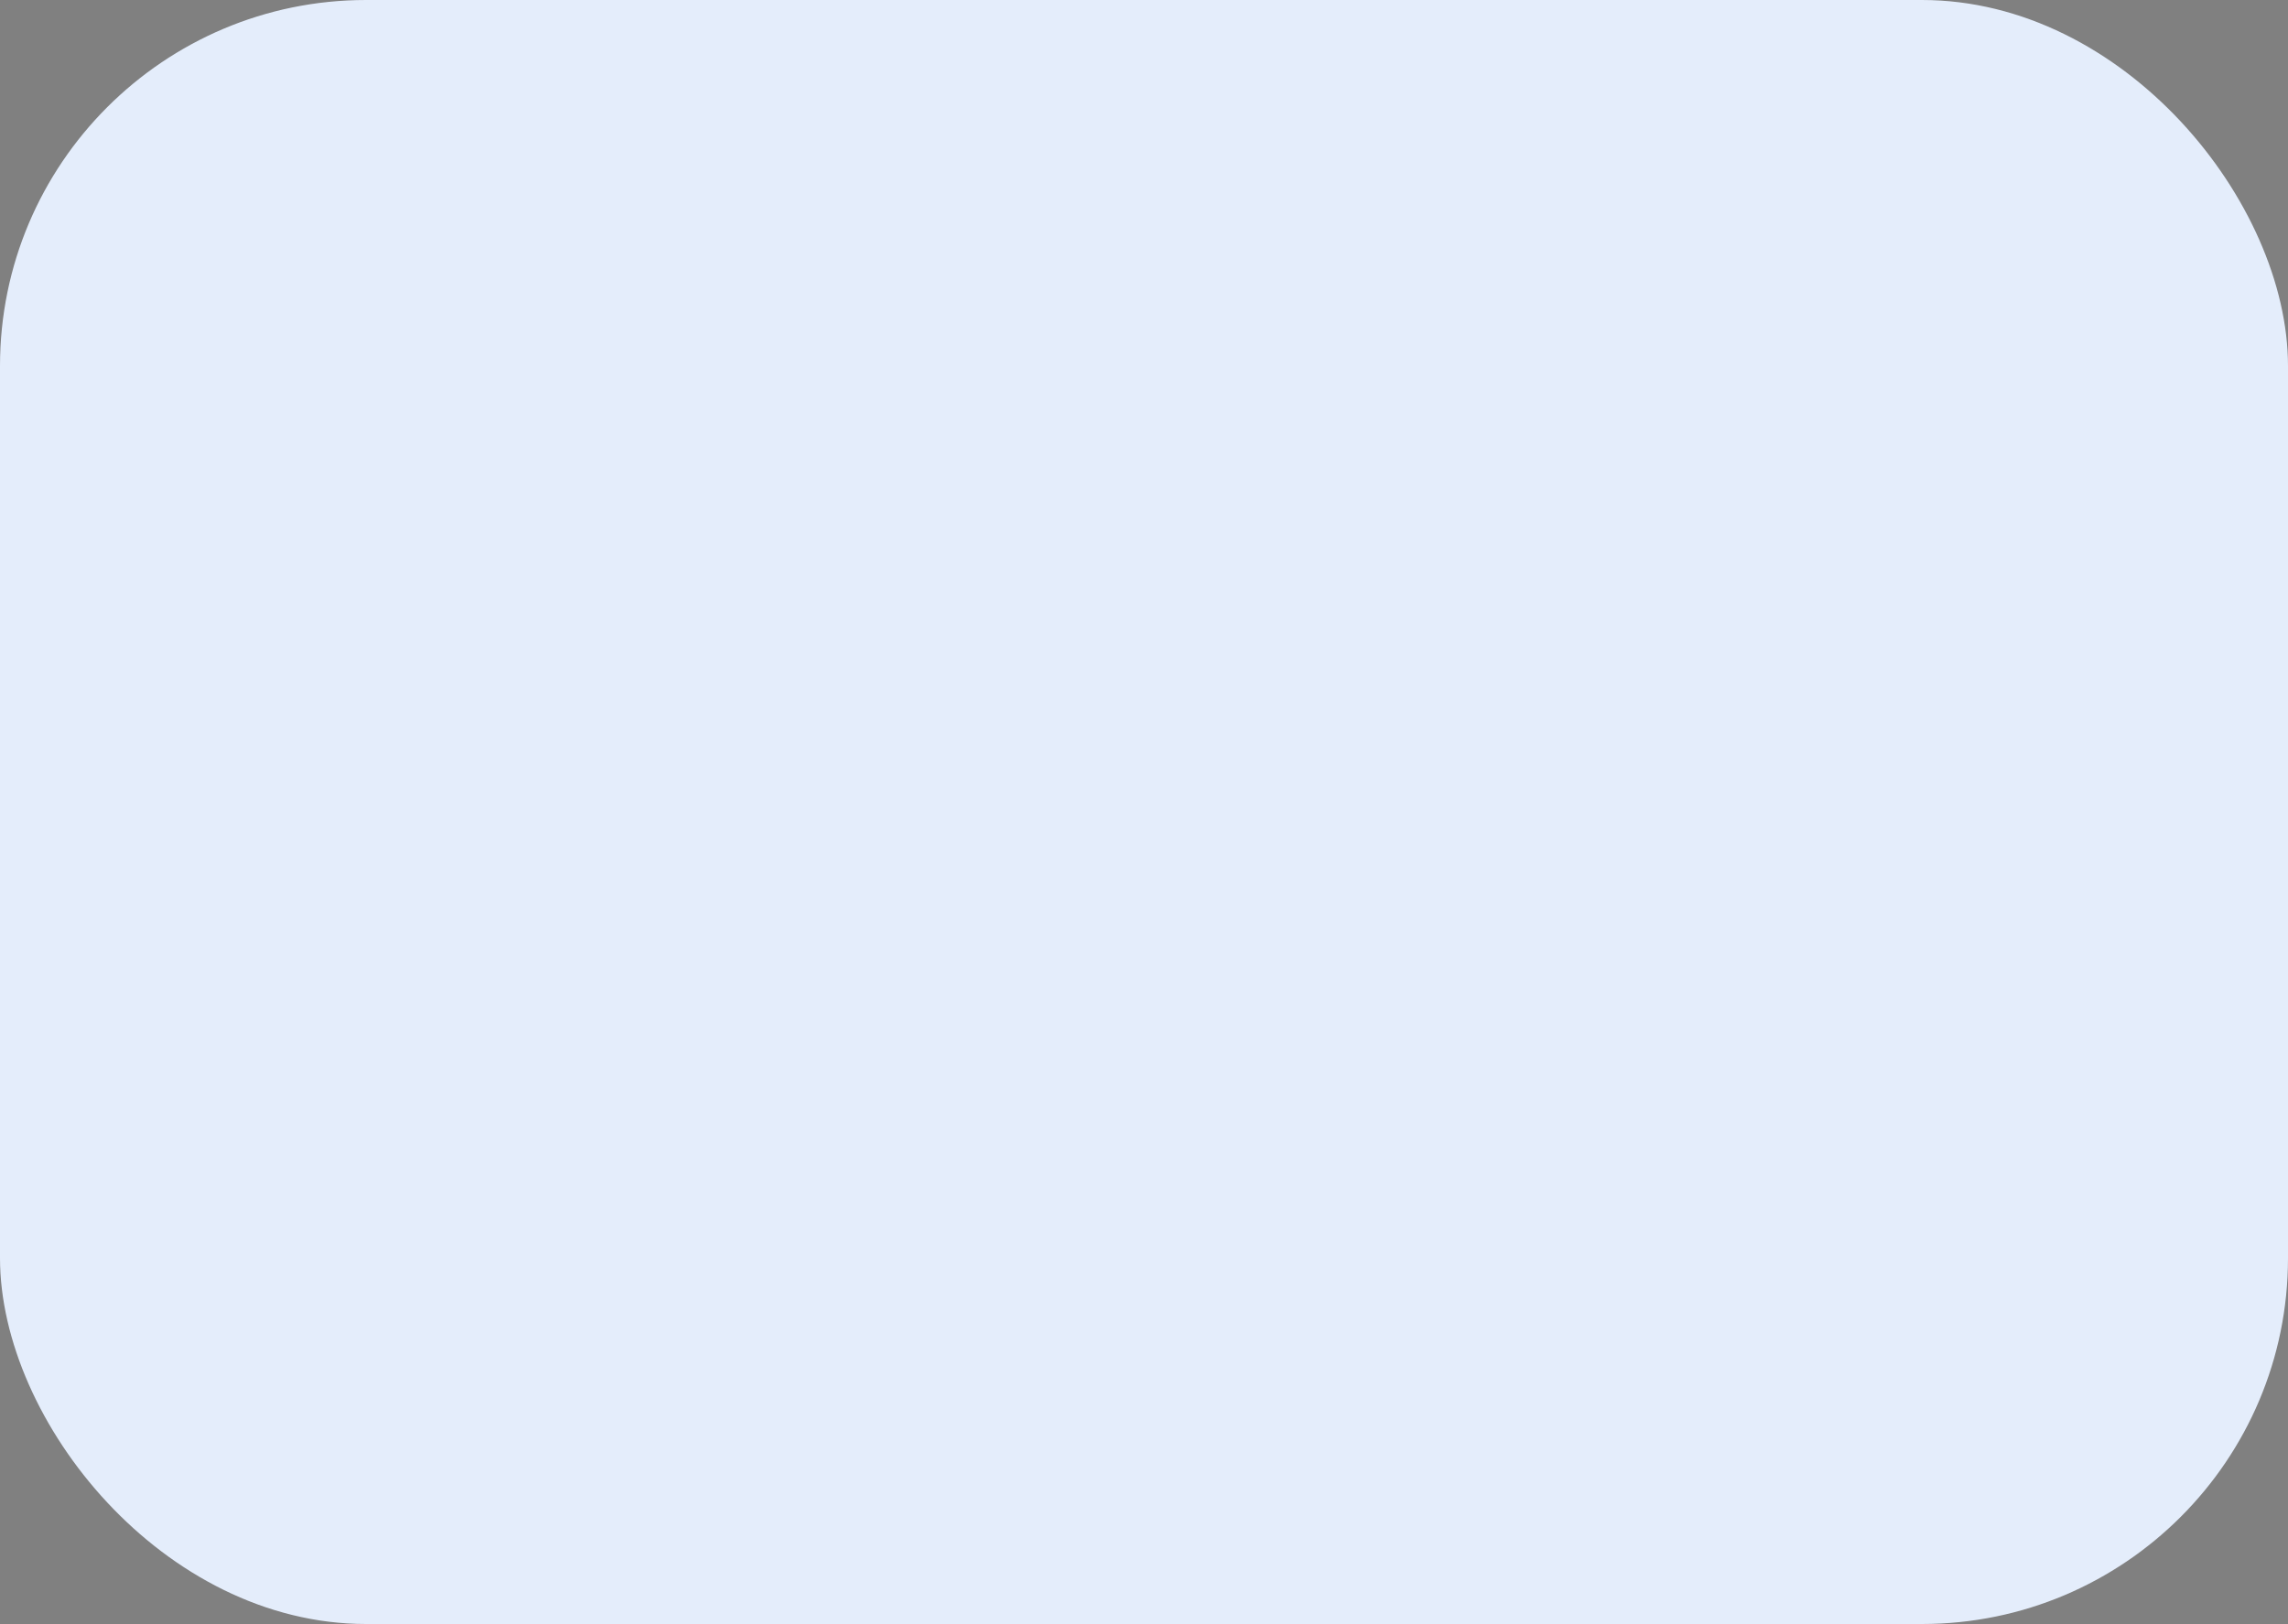 <svg id="eVYnXM4N3FR1" xmlns="http://www.w3.org/2000/svg" xmlns:xlink="http://www.w3.org/1999/xlink" viewBox="0 0 200 142" shape-rendering="geometricPrecision" text-rendering="geometricPrecision" project-id="a658dfa3425a4dc69a50505999dc4142" export-id="4c7049f7c0f640fdb4a099b2538a55ef" cached="false">
<rect x="0" y="0" width="200" height="142" fill="#808080" stroke="none"/>
<style><![CDATA[
#eVYnXM4N3FR4_ts {animation: eVYnXM4N3FR4_ts__ts 1000ms linear 1 normal forwards}@keyframes eVYnXM4N3FR4_ts__ts { 0% {transform: translate(50px,23.92px) scale(0,0)} 50% {transform: translate(50px,23.92px) scale(0,0);animation-timing-function: cubic-bezier(0.175,0.885,0.32,1.275)} 100% {transform: translate(50px,23.92px) scale(1,1)}}
]]></style>
<rect width="200" height="142" rx="32" ry="32" transform="translate(0-0)" fill="#e4edfb" stroke-width="0"/><g transform="translate(51.116 47.08)"><g id="eVYnXM4N3FR4_ts" transform="translate(50,23.92) scale(0,0)"><g transform="translate(-50,-50.001)"><polyline points="38.09,46.13 49.18,57.22 71.35,35.84" fill="none" stroke="#000" stroke-width="7" stroke-linecap="round" stroke-linejoin="round"/><path d="M75,50c0,11.172-7.412,20.988-18.157,24.046s-22.215-1.384-28.097-10.882-4.749-21.746,2.777-30.003s19.616-10.519,29.617-5.541" fill="none" stroke="#000" stroke-width="7" stroke-linecap="round" stroke-linejoin="round"/></g></g></g></svg>

